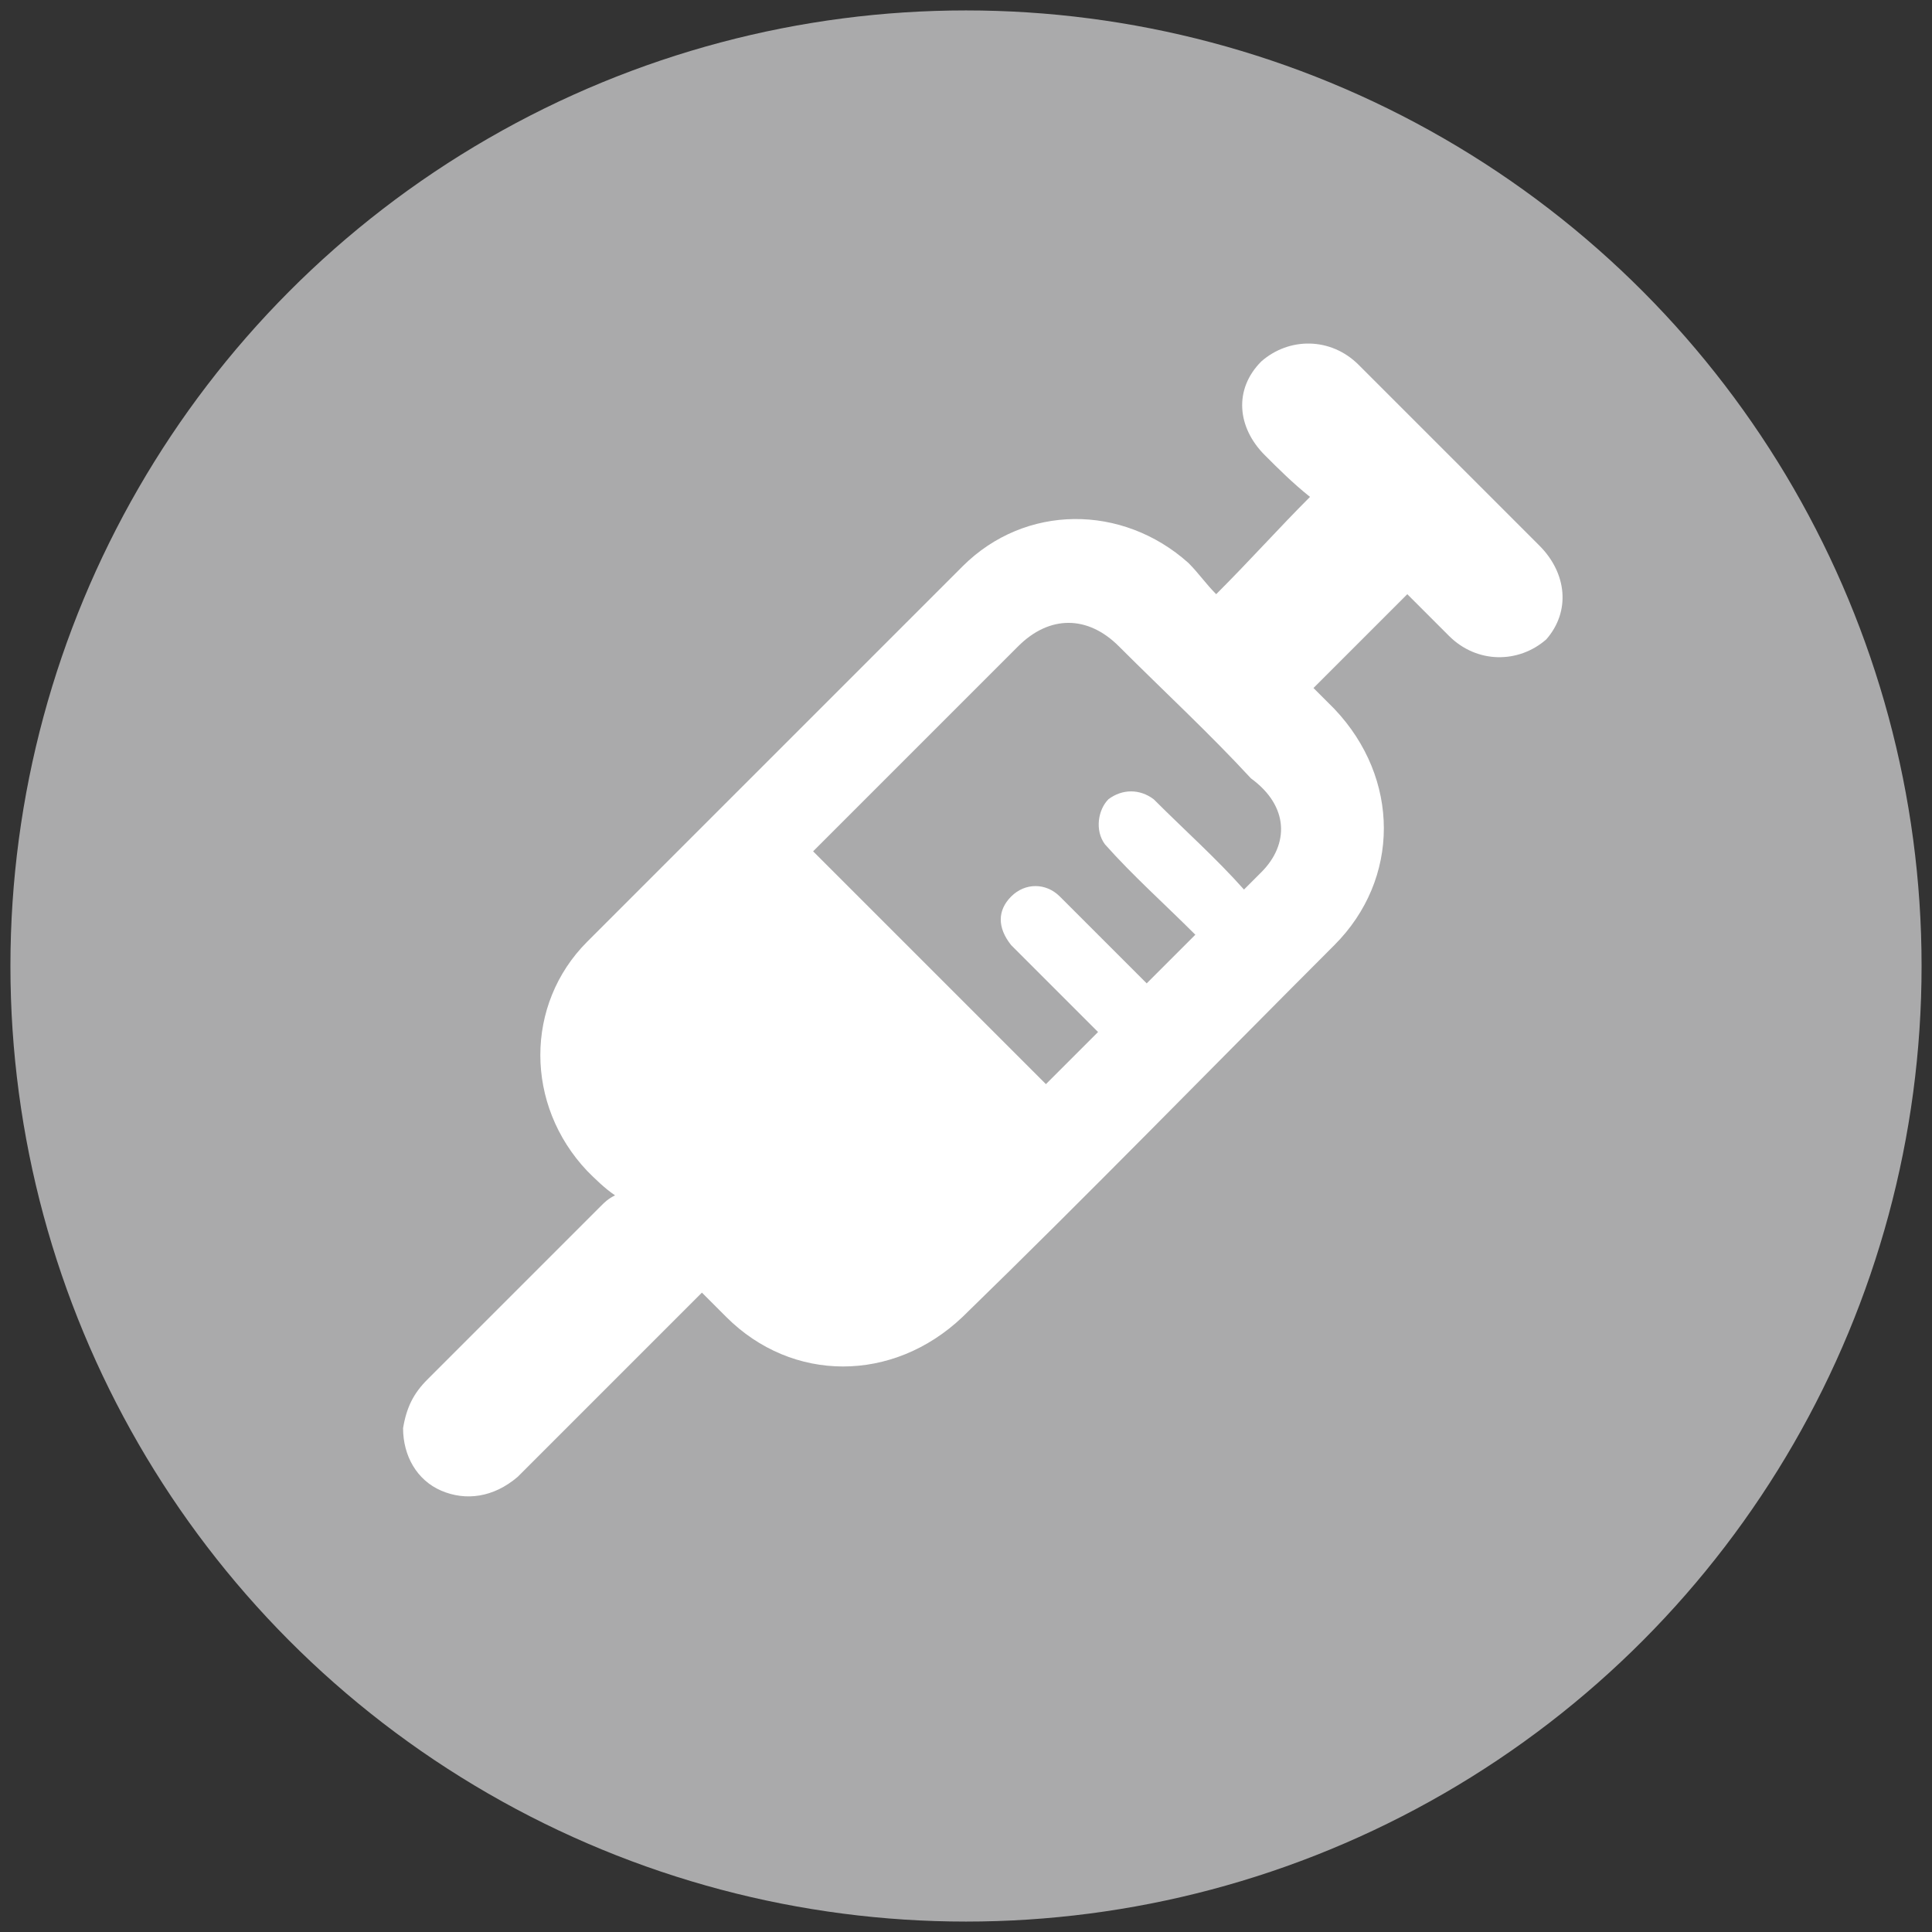 <?xml version="1.0" encoding="utf-8"?>
<!-- Generator: Adobe Illustrator 24.3.0, SVG Export Plug-In . SVG Version: 6.00 Build 0)  -->
<!DOCTYPE svg PUBLIC "-//W3C//DTD SVG 1.1//EN" "http://www.w3.org/Graphics/SVG/1.1/DTD/svg11.dtd">
<svg version="1.1" id="Bath" xmlns:x="http://ns.adobe.com/Extensibility/1.0/" xmlns:i="http://ns.adobe.com/AdobeIllustrator/10.0/" xmlns:graph="http://ns.adobe.com/Graphs/1.0/"
	 xmlns="http://www.w3.org/2000/svg" xmlns:xlink="http://www.w3.org/1999/xlink" x="0px" y="0px" viewBox="0 0 55.6 55.6"
	 style="enable-background:new 0 0 55.6 55.6;" xml:space="preserve">
<rect x="0" y="0" width="55.6" height="55.6" fill="#333333" stroke="none"/>
<style type="text/css">
	.st0{fill:#AAAAAB;}
	.st1{fill:#FFFFFF;}
</style>
<circle class="st0" cx="27.8" cy="27.8" r="27.5"/>
<path class="st1" d="M44.3,15.7c-1.7-1.7-3.5-3.5-5.2-5.2c-0.8-0.8-2-0.8-2.8-0.1c-0.8,0.8-0.7,1.9,0.1,2.7c0.4,0.4,0.8,0.8,1.3,1.2
	c-0.9,0.9-1.7,1.8-2.7,2.8c-0.3-0.3-0.5-0.6-0.8-0.9c-1.9-1.7-4.7-1.7-6.5,0.1c-3.6,3.6-7.2,7.2-10.8,10.8c-1.8,1.8-1.8,4.7,0,6.6
	c0.2,0.2,0.5,0.5,0.8,0.7c-0.2,0.1-0.3,0.2-0.4,0.3c-1.7,1.7-3.3,3.3-5,5c-0.4,0.4-0.6,0.8-0.7,1.4c0,0.8,0.4,1.5,1.1,1.8
	c0.7,0.3,1.5,0.2,2.2-0.4c1.6-1.6,3.2-3.2,4.8-4.8c0.2-0.2,0.3-0.3,0.5-0.5c0.3,0.3,0.5,0.5,0.7,0.7c1.9,1.9,4.8,1.9,6.8,0
	c3.6-3.5,7.1-7.1,10.7-10.7c1.9-1.9,1.9-4.8,0-6.8c-0.2-0.2-0.4-0.4-0.6-0.6c0.9-0.9,1.8-1.8,2.7-2.7c0.4,0.4,0.8,0.8,1.2,1.2
	c0.8,0.8,2,0.8,2.8,0.1C45.2,17.6,45.1,16.5,44.3,15.7z M36.3,25.1c-0.2,0.2-0.4,0.4-0.5,0.5c-0.8-0.9-1.7-1.7-2.6-2.6
	c-0.4-0.3-0.9-0.3-1.3,0c-0.3,0.3-0.4,0.9-0.1,1.3c0.8,0.9,1.7,1.7,2.6,2.6c-0.5,0.5-0.9,0.9-1.4,1.4c-0.8-0.8-1.7-1.7-2.5-2.5
	c-0.4-0.4-1-0.4-1.4,0c-0.4,0.4-0.4,0.9,0,1.4c0.3,0.3,0.5,0.5,0.8,0.8c0.6,0.6,1.1,1.1,1.7,1.7c-0.5,0.5-0.9,0.9-1.4,1.4
	c0,0-0.1,0.1-0.1,0.1c-2.2-2.2-4.4-4.4-6.7-6.7c0.1-0.1,0.2-0.2,0.3-0.3c1.9-1.9,3.8-3.8,5.6-5.6c0.9-0.9,2-0.9,2.9,0
	c1.3,1.3,2.6,2.5,3.8,3.8C37.1,23.2,37.1,24.3,36.3,25.1z"/>
</svg>

